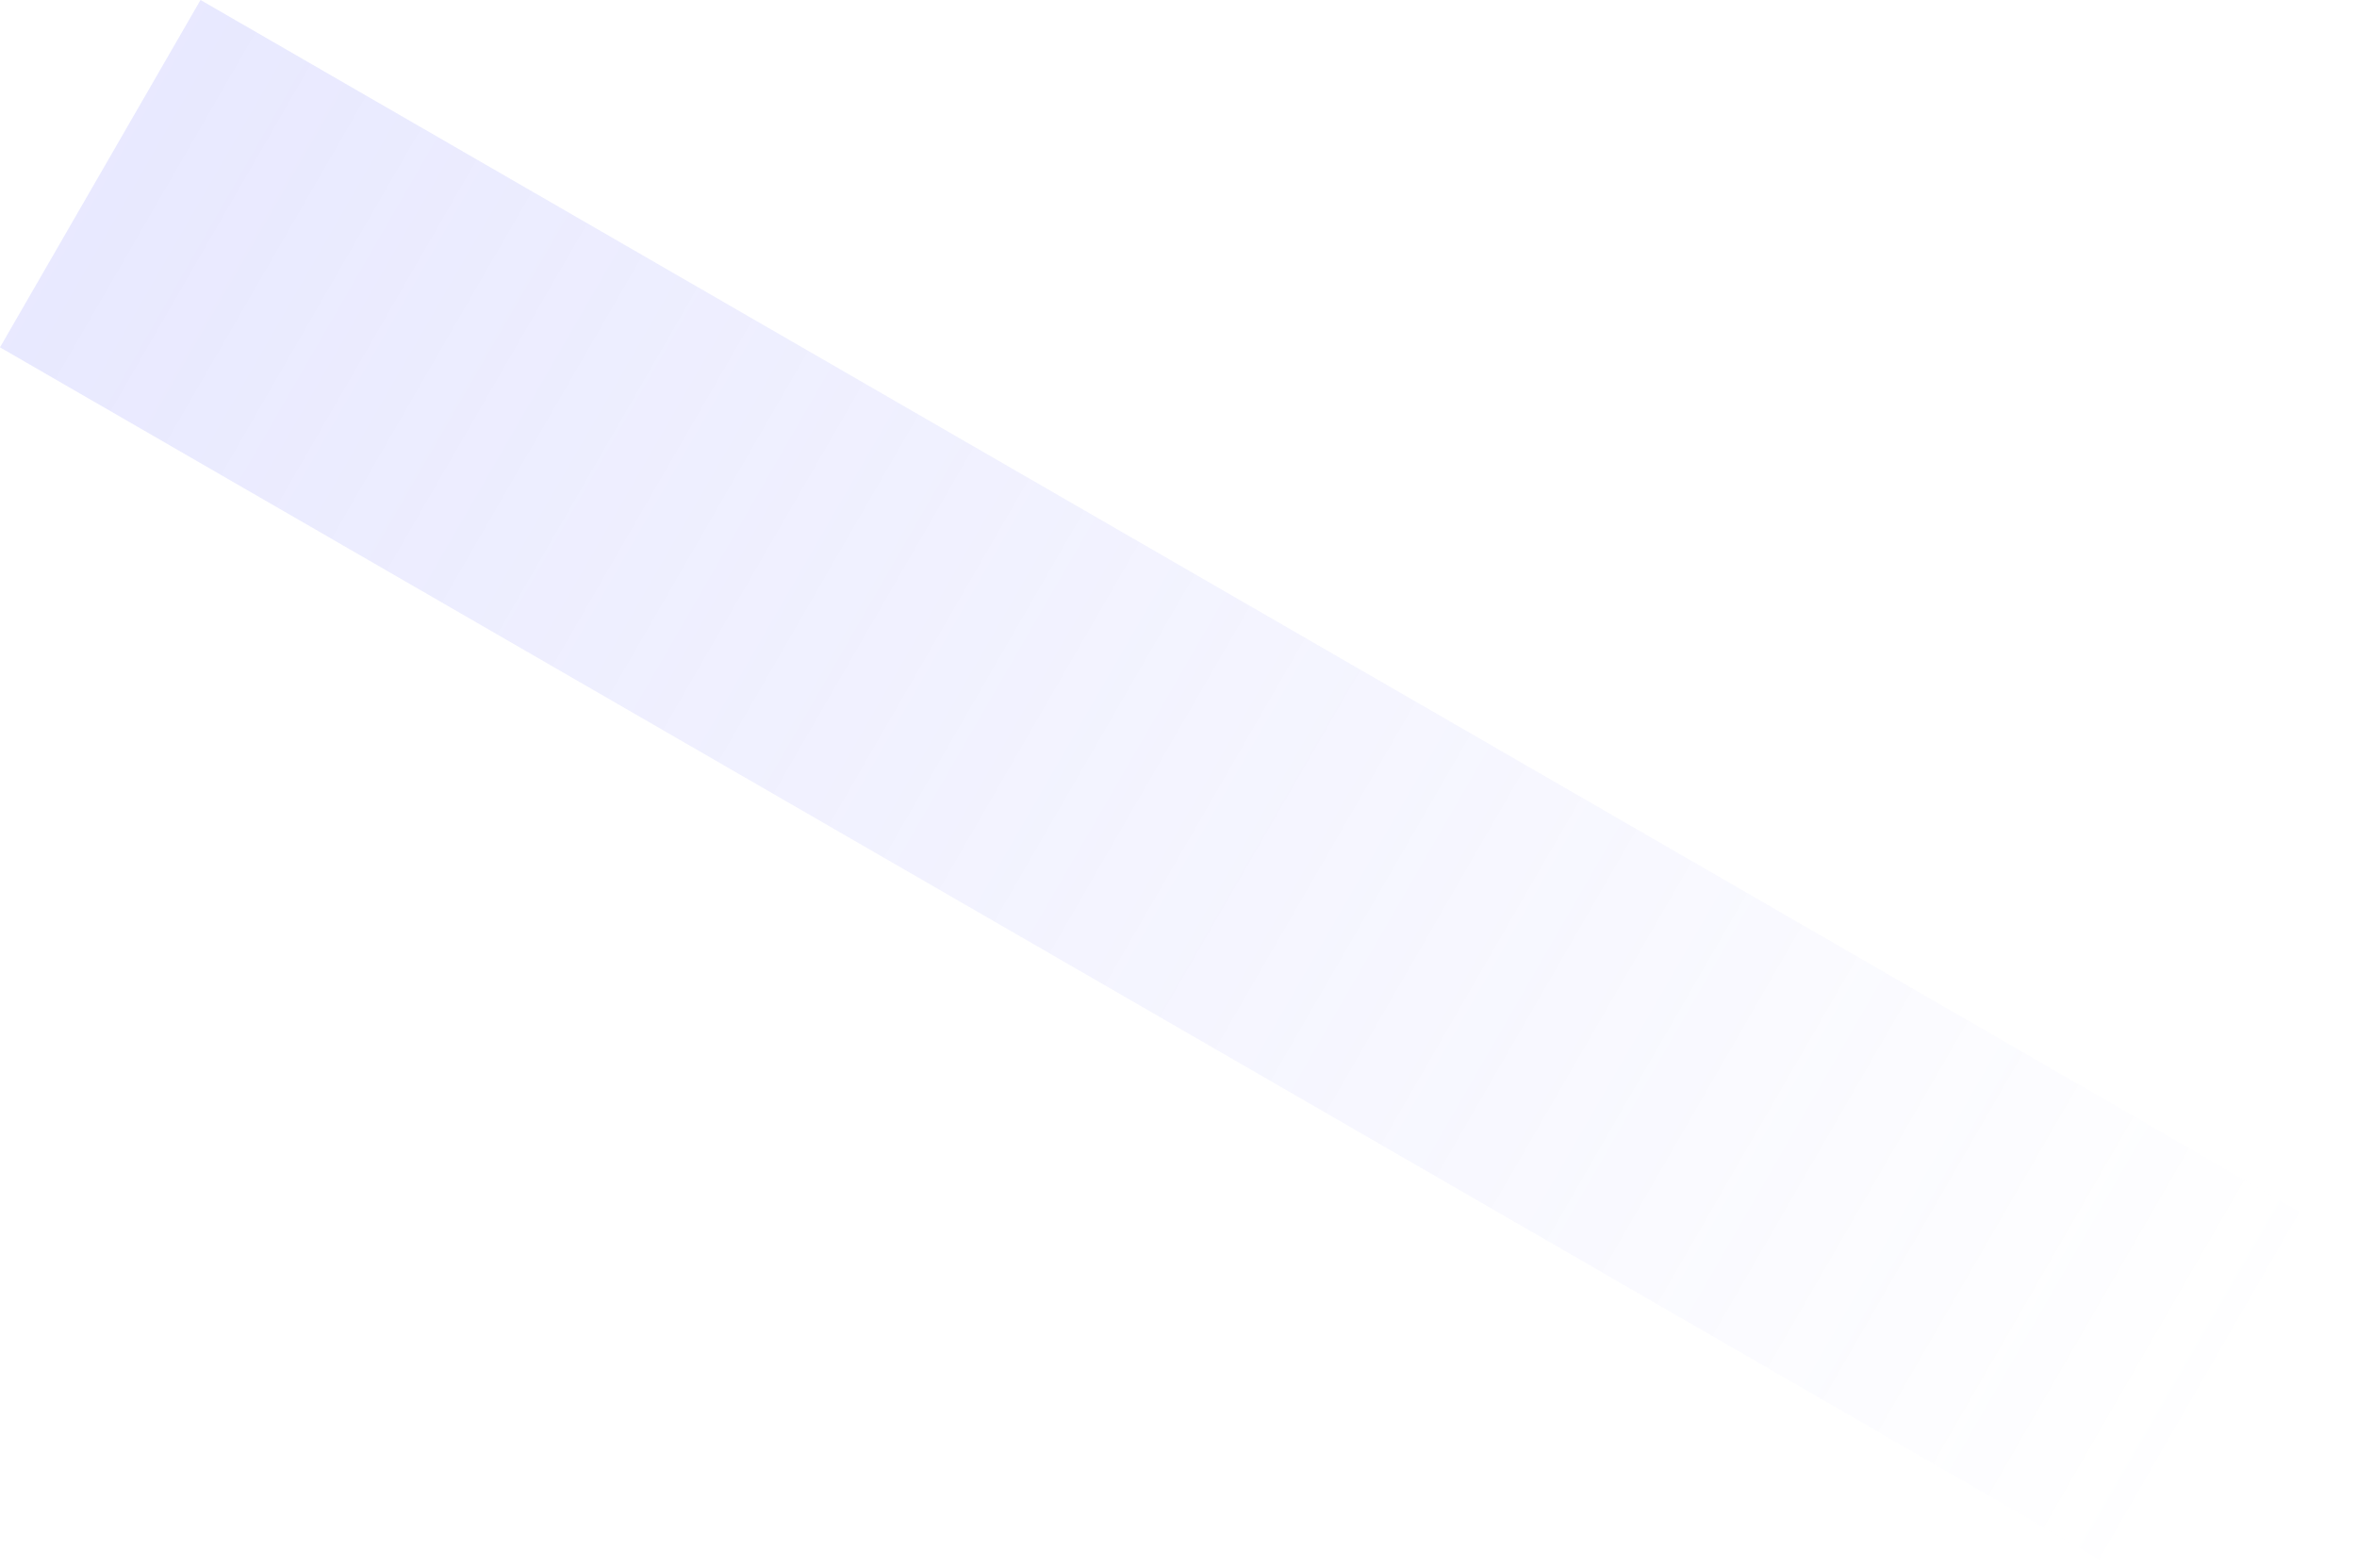 <svg width="1285" height="855" viewBox="0 0 1285 855" fill="none" xmlns="http://www.w3.org/2000/svg">
  <g clip-path="url(#clip0_511_291)">
    <g opacity="0.5" filter="url(#filter0_f_511_291)">
      <rect x="419.182" y="143.129" width="999.335" height="85.73" transform="rotate(30 419.182 143.129)"
        fill="url(#paint0_linear_511_291)" fill-opacity="0.3" />
    </g>
    <g opacity="0.5" filter="url(#filter1_f_511_291)">
      <rect x="109.326" width="1330.06" height="218.653" transform="rotate(30 109.326 0)"
        fill="url(#paint1_linear_511_291)" fill-opacity="0.3" />
    </g>
  </g>
  <defs>
    <filter id="filter0_f_511_291" x="276.317" y="43.129" width="1108.31" height="773.912" filterUnits="userSpaceOnUse"
      color-interpolation-filters="sRGB">
      <feFlood flood-opacity="0" result="BackgroundImageFix" />
      <feBlend mode="normal" in="SourceGraphic" in2="BackgroundImageFix" result="shape" />
      <feGaussianBlur stdDeviation="50" result="effect1_foregroundBlur_511_291" />
    </filter>
    <filter id="filter1_f_511_291" x="-100" y="-100" width="1461.19" height="1054.39" filterUnits="userSpaceOnUse"
      color-interpolation-filters="sRGB">
      <feFlood flood-opacity="0" result="BackgroundImageFix" />
      <feBlend mode="normal" in="SourceGraphic" in2="BackgroundImageFix" result="shape" />
      <feGaussianBlur stdDeviation="50" result="effect1_foregroundBlur_511_291" />
    </filter>
    <linearGradient id="paint0_linear_511_291" x1="419.182" y1="185.994" x2="1418.52" y2="185.994"
      gradientUnits="userSpaceOnUse">
      <stop stop-color="white" />
      <stop offset="1" stop-color="white" stop-opacity="0" />
    </linearGradient>
    <linearGradient id="paint1_linear_511_291" x1="109.326" y1="109.326" x2="1439.38" y2="109.326"
      gradientUnits="userSpaceOnUse">
      <stop stop-color="#666BFC" />
      <stop offset="1" stop-color="#666BFC" stop-opacity="0" />
    </linearGradient>
    <clipPath id="clip0_511_291">
      <rect width="1284.63" height="854.387" fill="white" />
    </clipPath>
  </defs>
</svg>